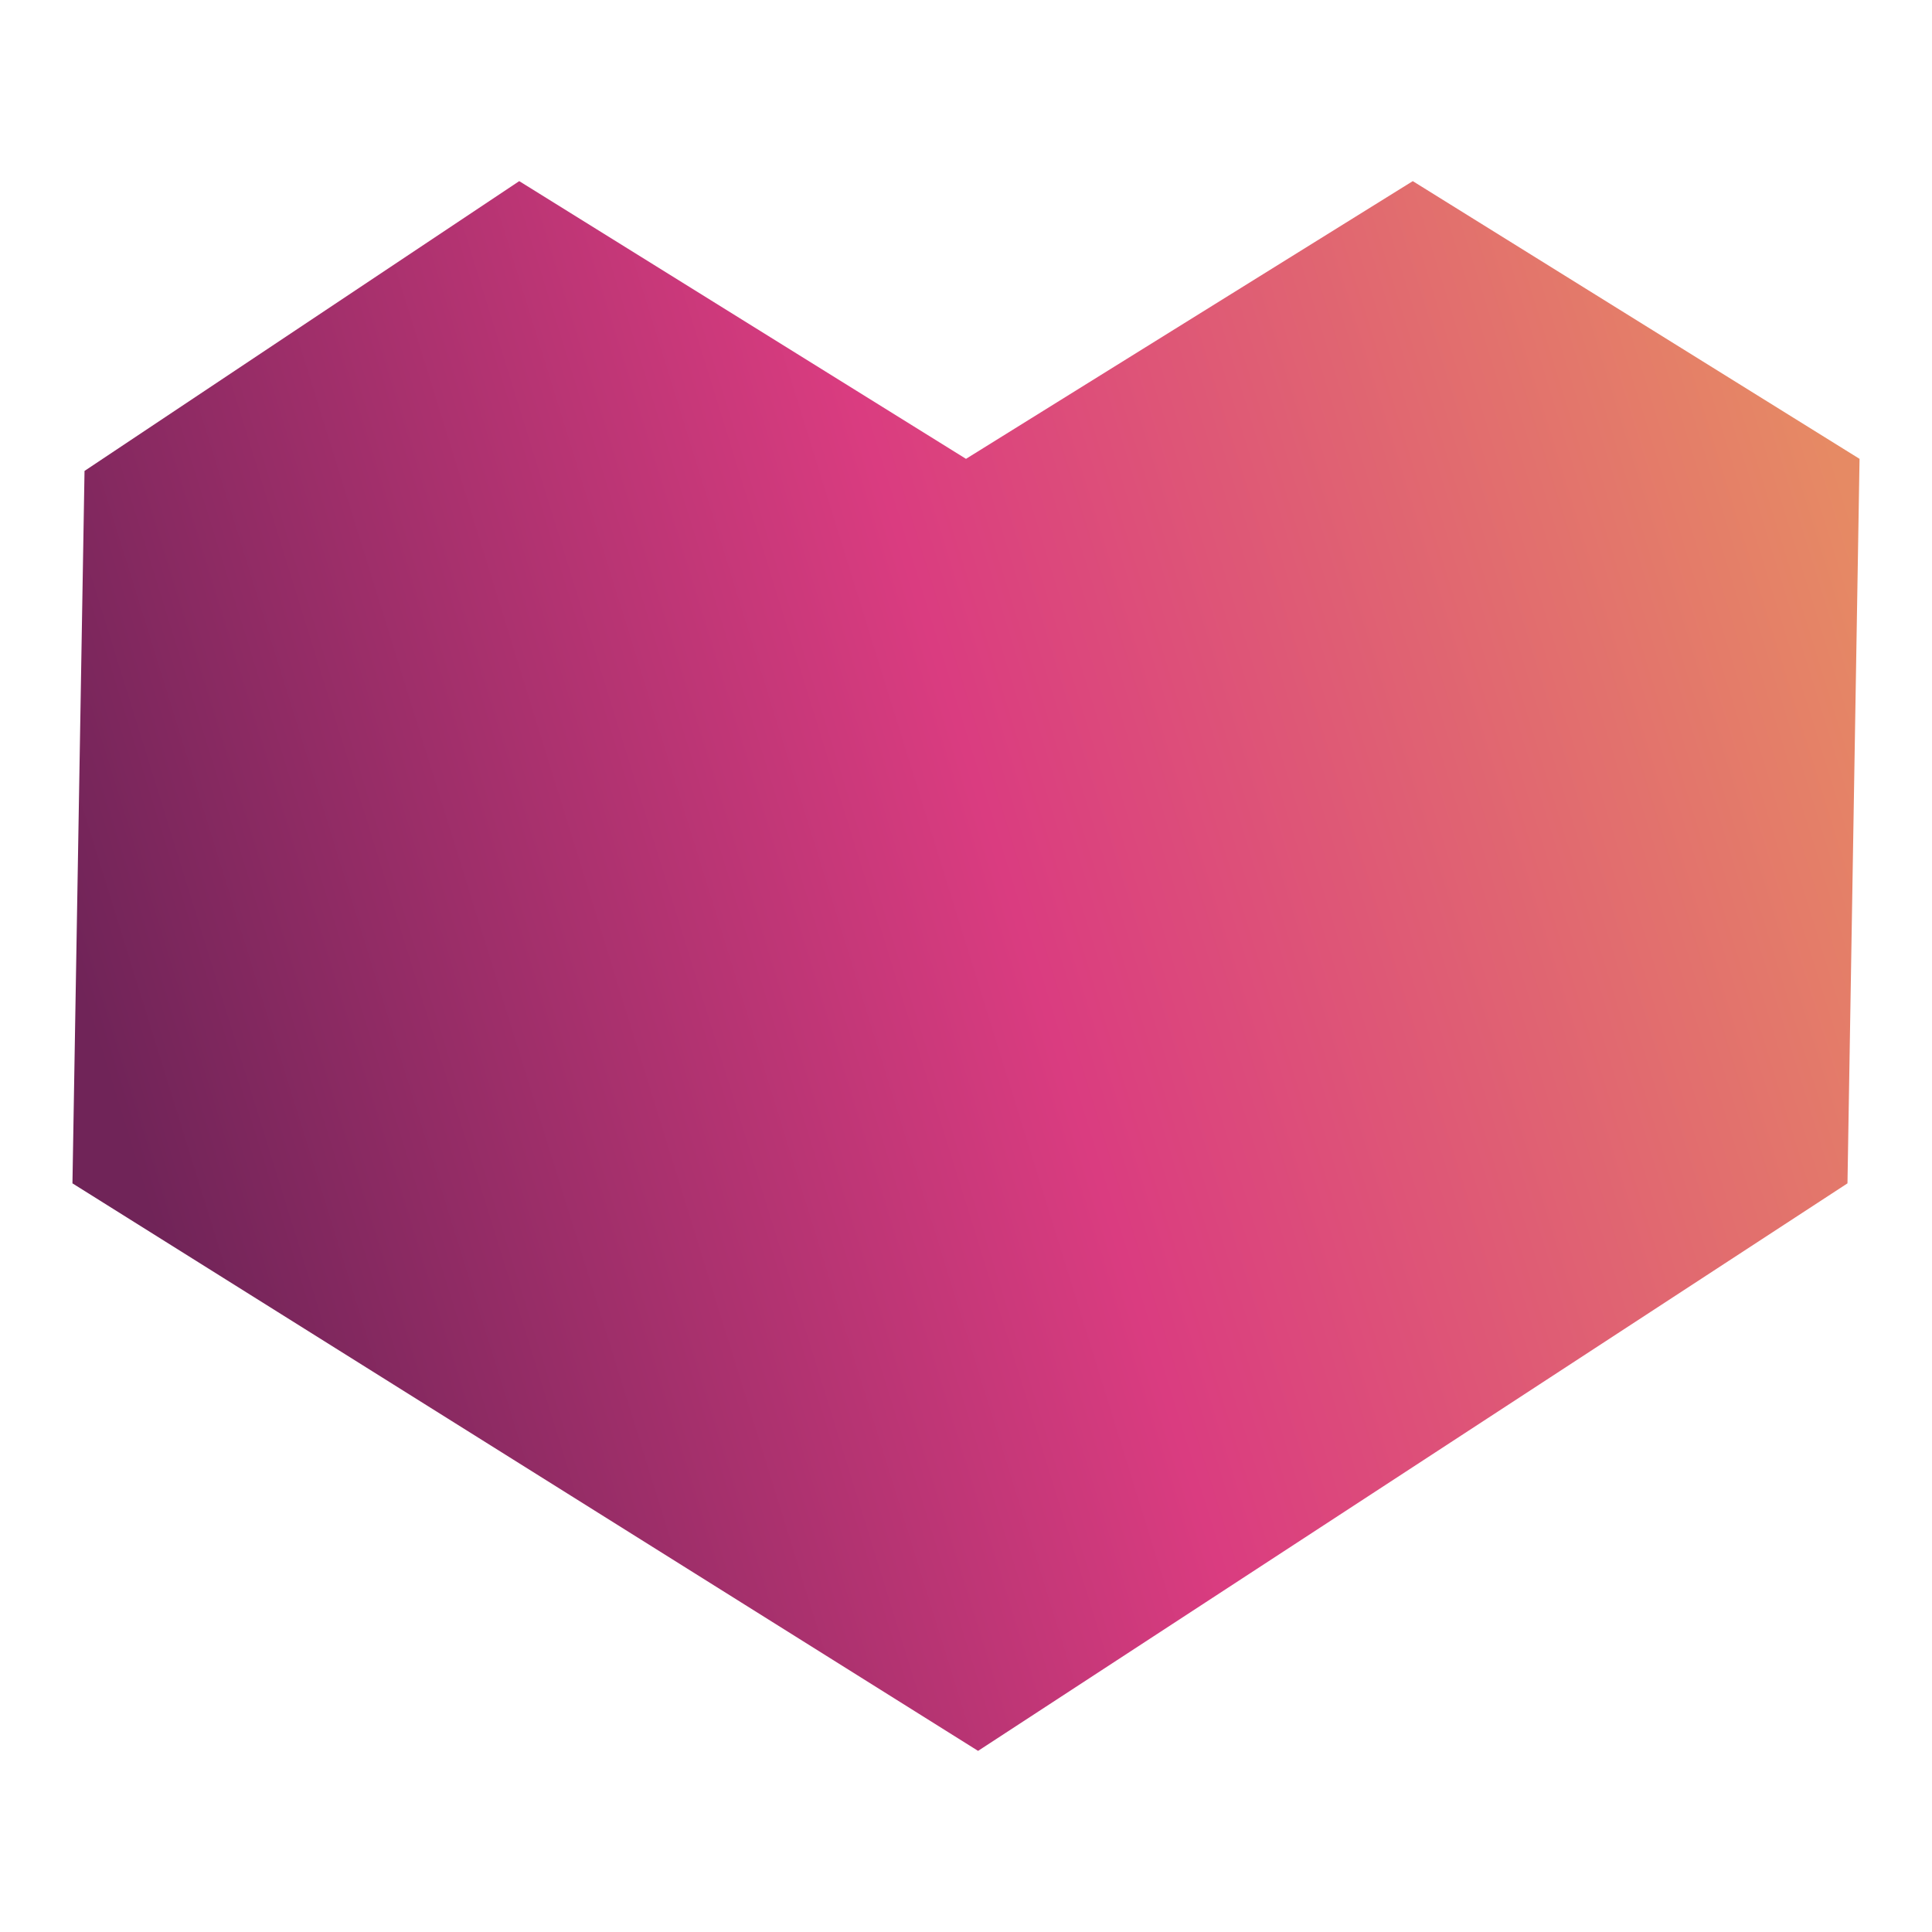 <?xml version="1.0" encoding="UTF-8"?>
<svg data-bbox="0.6 1.5 14.8 13" viewBox="0 0 16 16" xmlns="http://www.w3.org/2000/svg" data-type="ugc">
    <g>
        <defs>
            <linearGradient gradientUnits="userSpaceOnUse" y2="5.1" x2="15.6" y1="9.6" x1="1.1" id="b7f5da52-0d72-4927-b92a-f955187ced43">
                <stop stop-color="#702458" offset="0"/>
                <stop stop-color="#da3c80" offset=".5"/>
                <stop stop-color="#e68a64" offset="1"/>
            </linearGradient>
        </defs>
        <path fill="url(#b7f5da52-0d72-4927-b92a-f955187ced43)" d="m15.4 3.8-.1 6-7.2 4.7L.6 9.8l.1-5.9 3.6-2.4L8 3.8l3.7-2.3z"/>
    </g>
</svg>
